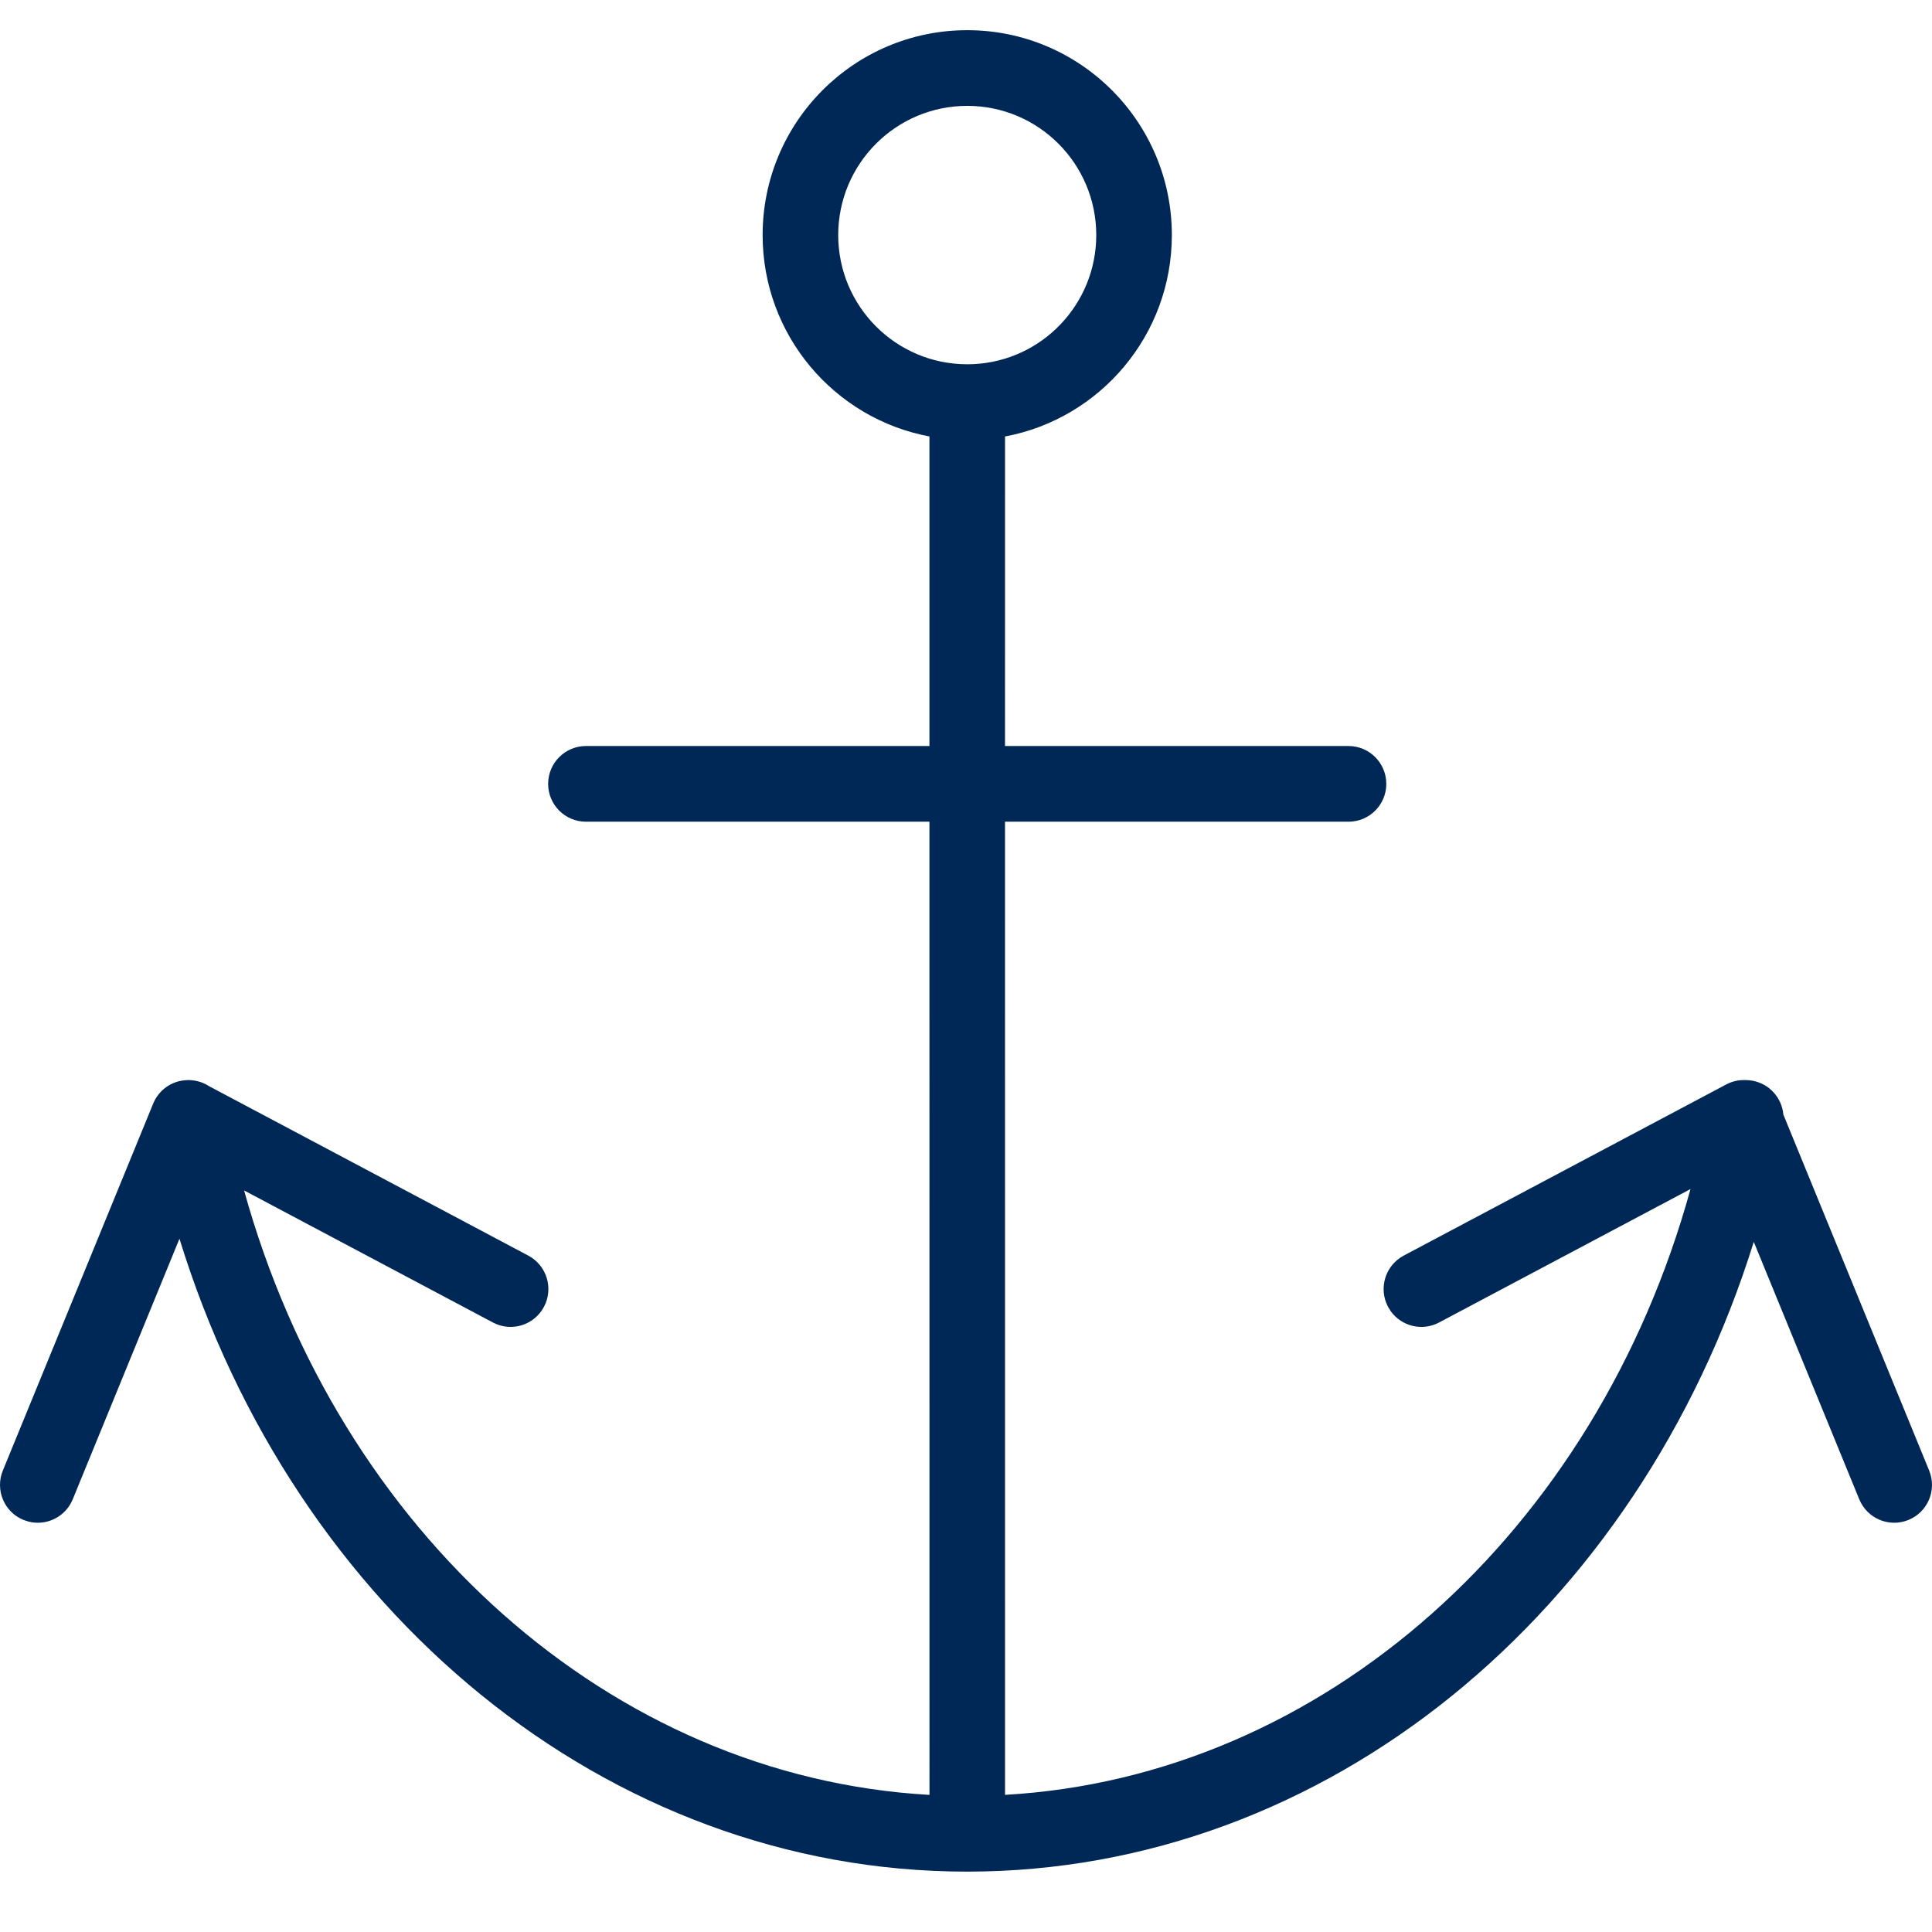<?xml version="1.0" encoding="UTF-8"?>
<svg width="64px" height="64px" viewBox="0 0 64 64" version="1.1" xmlns="http://www.w3.org/2000/svg" xmlns:xlink="http://www.w3.org/1999/xlink">
    <title>Icons / Desktop / Brand / anchor</title>
    <g id="Icons-/-Desktop-/-Brand-/-anchor" stroke="none" stroke-width="1" fill="none" fill-rule="evenodd">
        <path d="M32.037,62 C20.087,62 9.742,53.366 5.945,41.034 L2.41,49.665 C2.17,50.253 1.535,50.559 0.939,50.403 L0.777,50.349 C0.137,50.087 -0.168,49.354 0.094,48.714 L5.075,36.557 C5.243,36.148 5.599,35.878 5.998,35.802 L6.125,35.784 L6.102,35.788 L6.164,35.782 L6.202,35.78 L6.242,35.779 C6.265,35.779 6.289,35.78 6.312,35.781 L6.353,35.785 C6.558,35.802 6.752,35.87 6.92,35.978 L17.501,41.594 C18.111,41.919 18.344,42.677 18.02,43.289 C17.696,43.901 16.939,44.134 16.328,43.809 L8.086,39.435 C11.229,50.781 20.26,58.863 30.79,59.458 L30.789,27.22 L19.41,27.22 C18.719,27.22 18.158,26.659 18.158,25.967 C18.158,25.275 18.719,24.713 19.41,24.713 L30.789,24.713 L30.789,14.458 C27.644,13.87 25.263,11.107 25.263,7.787 C25.263,4.039 28.298,1 32.042,1 C35.784,1 38.819,4.039 38.819,7.787 C38.819,11.107 36.438,13.871 33.293,14.459 L33.292,24.713 L44.671,24.713 C45.363,24.713 45.923,25.275 45.923,25.967 C45.923,26.659 45.363,27.22 44.671,27.22 L33.292,27.22 L33.293,59.457 C43.833,58.858 52.869,50.756 56,39.389 L47.672,43.809 C47.112,44.107 46.429,43.936 46.069,43.434 L45.98,43.289 C45.656,42.677 45.889,41.919 46.499,41.594 L57.181,35.925 C57.378,35.821 57.589,35.774 57.796,35.779 C57.841,35.778 57.887,35.78 57.934,35.784 L58.061,35.801 C58.624,35.908 59.028,36.376 59.076,36.921 L63.906,48.714 C64.168,49.354 63.863,50.087 63.223,50.349 C62.583,50.612 61.852,50.306 61.59,49.665 L58.096,41.138 C54.273,53.413 43.956,61.997 32.043,62 Z M32.042,3.507 C29.681,3.507 27.767,5.424 27.767,7.787 C27.767,10.146 29.674,12.06 32.029,12.067 L32.041,12.067 L32.054,12.067 L32.249,12.062 C34.512,11.954 36.315,10.081 36.315,7.787 C36.315,5.424 34.401,3.507 32.042,3.507 Z" id="Combined-Shape" fill="#002856" fill-rule="nonzero"></path>
    </g>
</svg>